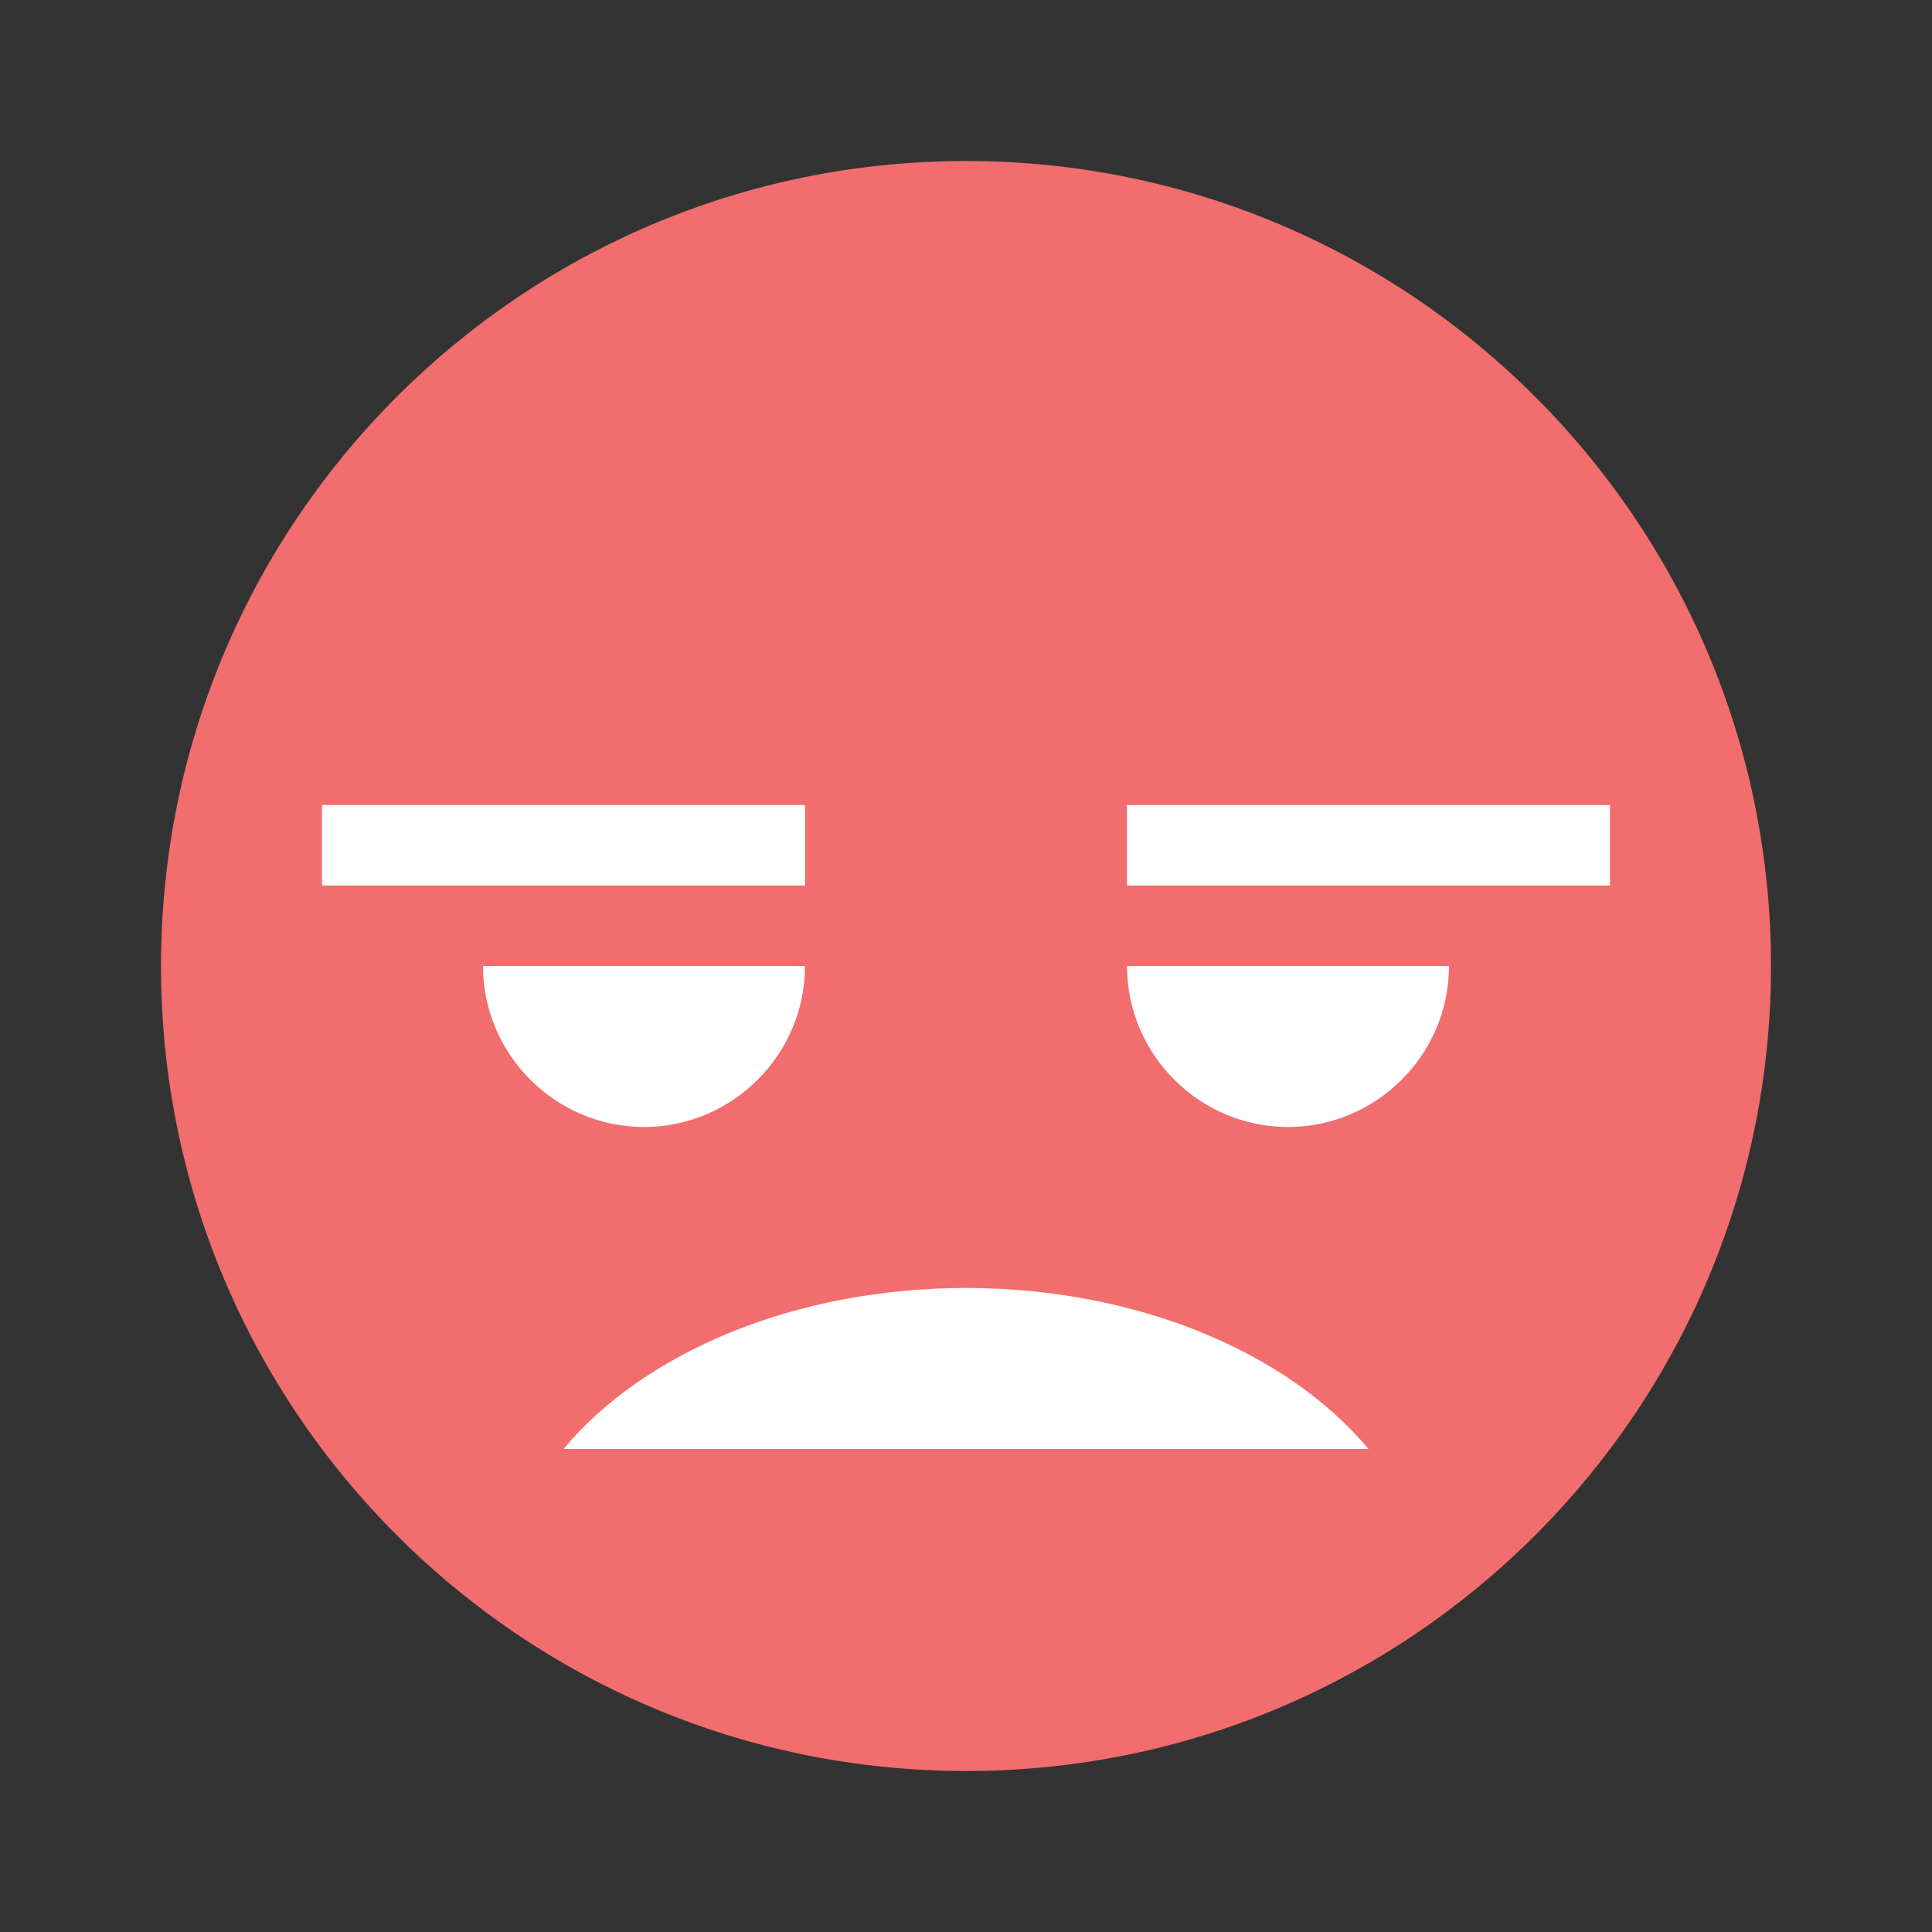 <?xml version="1.0" encoding="UTF-8"?> <svg xmlns="http://www.w3.org/2000/svg" width="24" height="24" viewBox="0 0 24 24" fill="none"><rect x="0" y="0" width="24" height="24" fill="#333333" stroke="none"/><path d="M12 22C17.523 22 22 17.523 22 12C22 6.477 17.523 2 12 2C6.477 2 2 6.477 2 12C2 17.523 6.477 22 12 22Z" fill="#F26D6D"></path><path d="M10 12C10 13.1 9.1 14 8 14C6.9 14 6 13.1 6 12H10Z" fill="white"></path><path d="M18 12C18 13.1 17.1 14 16 14C14.9 14 14 13.1 14 12H18Z" fill="white"></path><path d="M10 10H4V11H10V10Z" fill="white"></path><path d="M20 10H14V11H20V10Z" fill="white"></path><path d="M17 18H7C7.99 16.81 9.86 16 12 16C14.14 16 16.01 16.81 17 18Z" fill="white"></path></svg> 